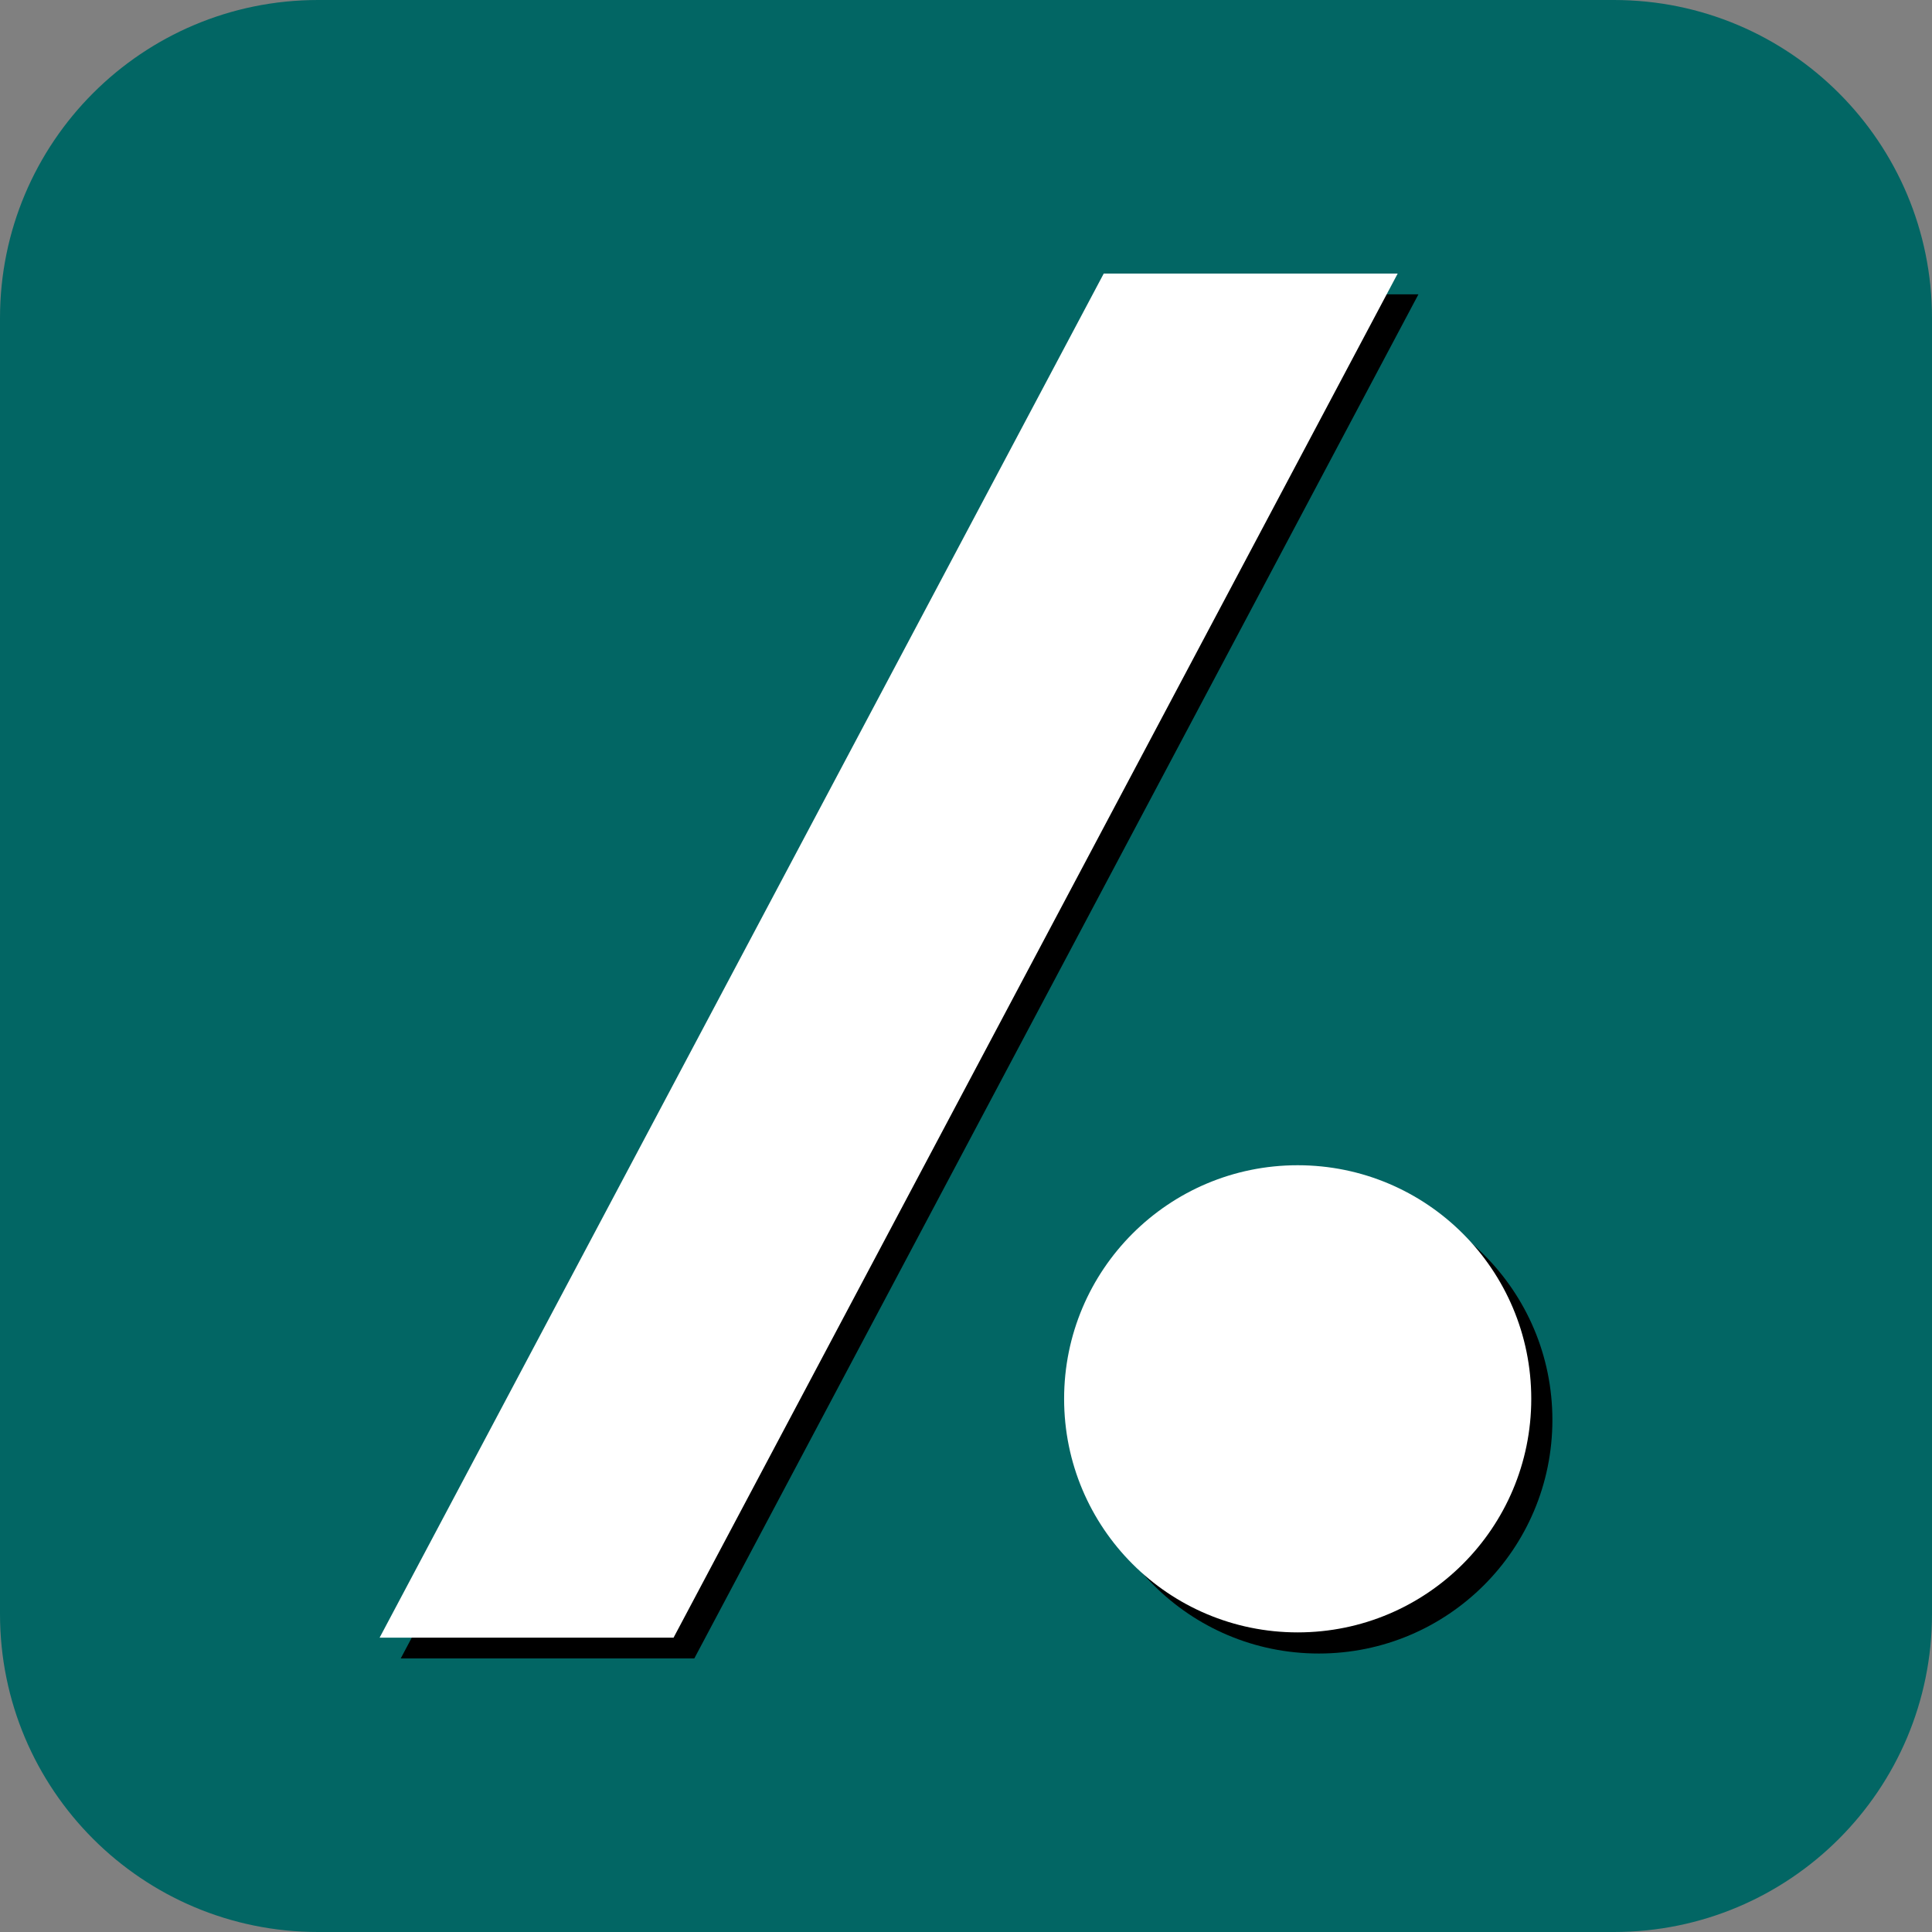 <svg xmlns="http://www.w3.org/2000/svg" xml:space="preserve" viewBox="0 0 512 512"><rect x="0" y="0" width="512" height="512" fill="#808080" stroke="none"/><path d="M427.7 512H84.3C37.7 512 0 474.3 0 427.7V84.3C0 37.7 37.7 0 84.3 0h343.4C474.3 0 512 37.7 512 84.3v343.4c0 46.6-37.7 84.3-84.3 84.3" style="fill:#026664"/><path d="M411.4 376.3c0 34.2-27.7 61.9-61.9 61.9s-61.9-27.7-61.9-61.9 27.7-61.9 61.9-61.9 61.9 27.7 61.9 61.9m-305.2 63.2H184L375.9 78H298z"/><path d="M405.8 370.7c0 34.2-27.7 61.9-61.9 61.9S282 404.9 282 370.7s27.7-61.9 61.9-61.9 61.9 27.7 61.9 61.9M100.6 434h77.9L370.4 72.5h-77.9z" style="fill:#fff"/></svg>